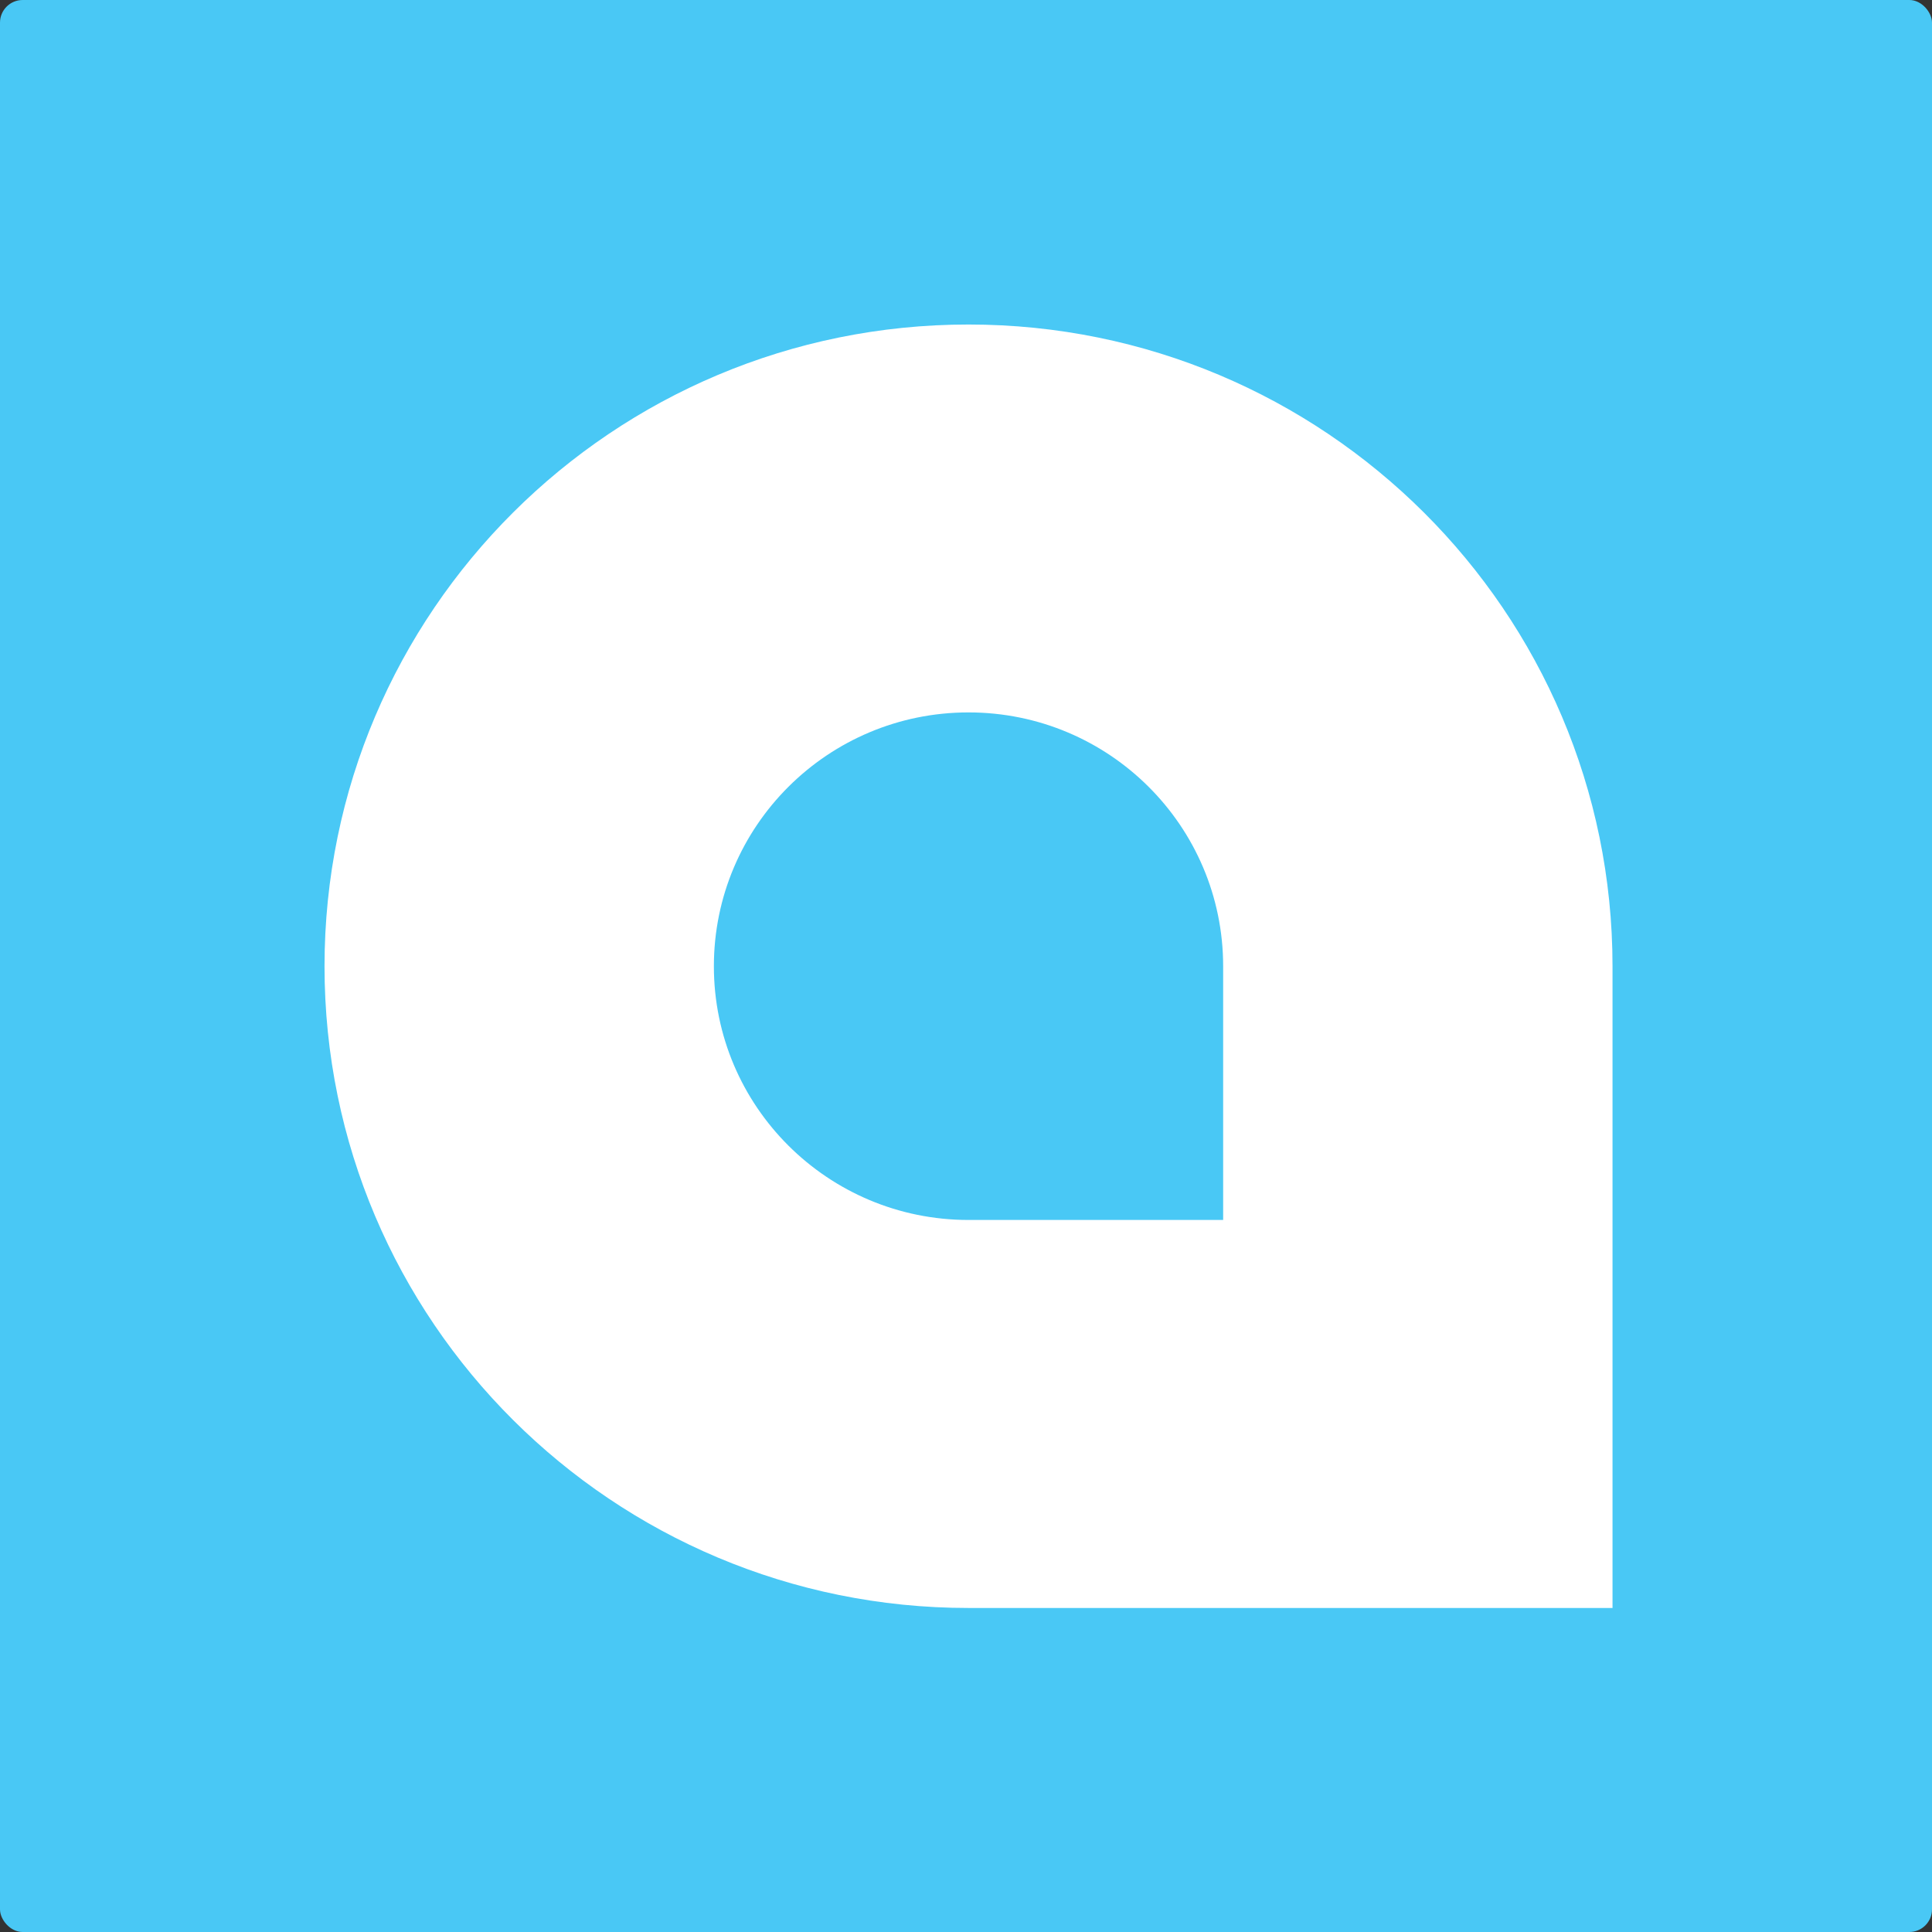 <svg width="256" height="256" viewBox="0 0 256 256" fill="none" xmlns="http://www.w3.org/2000/svg">
<rect x="0" y="0" width="256" height="256" fill="#333333" stroke="none"/>
<g clip-path="url(#clip0_545_1503)">
<rect width="256" height="256" rx="3" fill="#49C8F5"/>
<path fill-rule="evenodd" clip-rule="evenodd" d="M162.074 161.651H128.333C109.696 161.651 94.593 146.597 94.593 128.035C94.593 109.461 109.696 94.398 128.333 94.398C146.971 94.398 162.074 109.461 162.074 128.035V161.651ZM128.333 43C81.199 43 43 81.073 43 128.035C43 175.002 81.199 213.065 128.333 213.065H213.667V128.035C213.667 81.073 175.455 43 128.333 43Z" fill="white"/>
</g>
<defs>
<clipPath id="clip0_545_1503">
<rect width="256" height="256" fill="white"/>
</clipPath>
</defs>
</svg>
